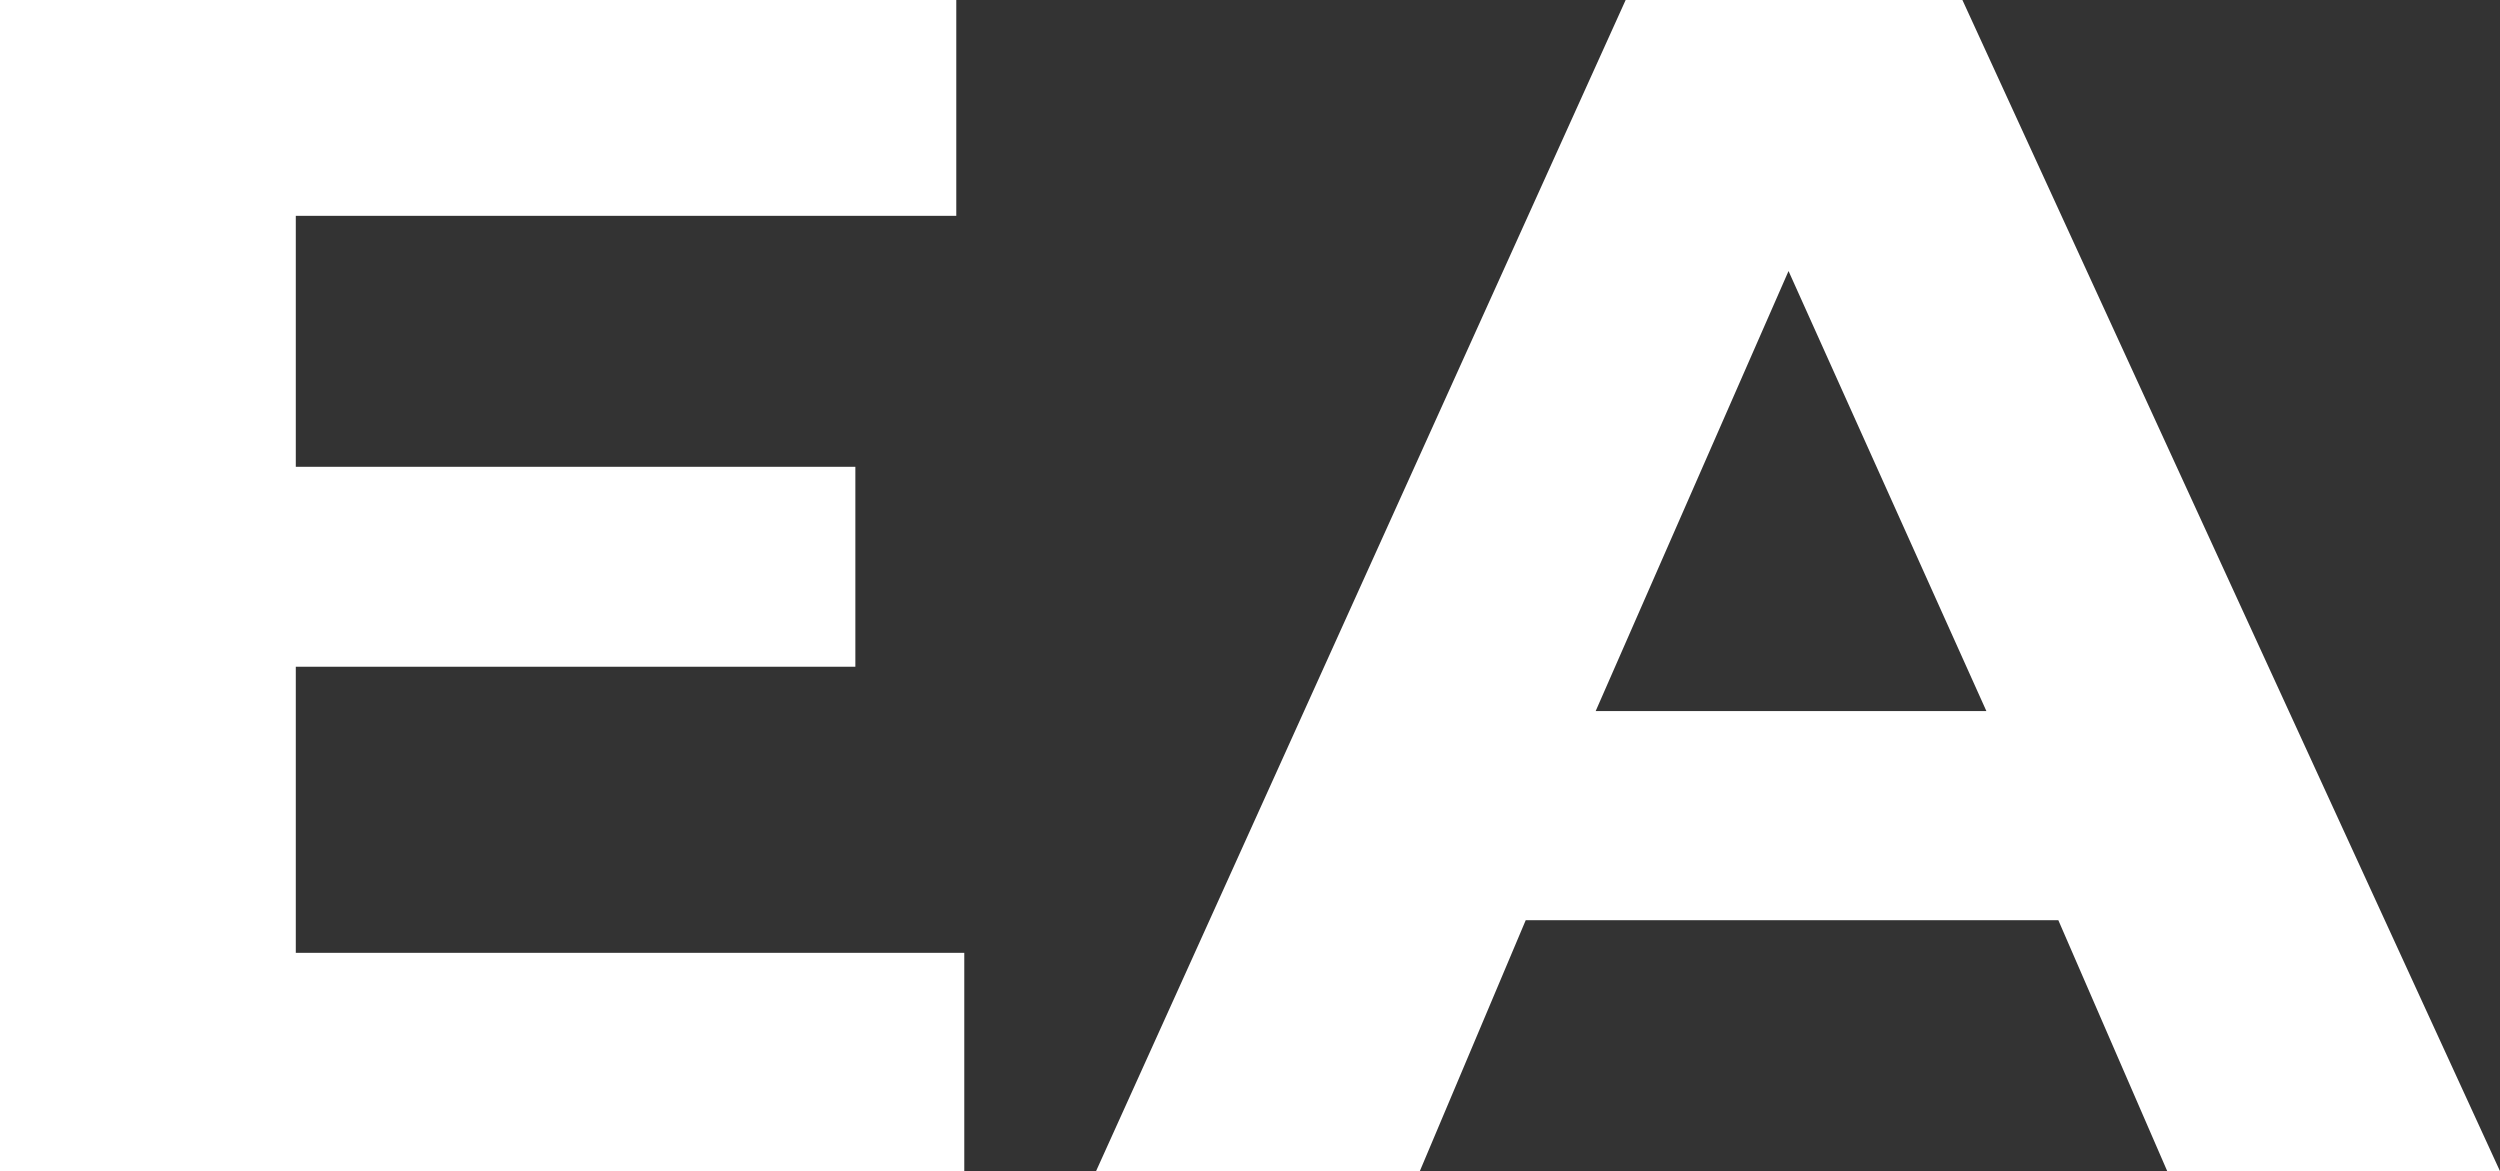 <?xml version="1.0" encoding="UTF-8"?> <svg xmlns="http://www.w3.org/2000/svg" width="111" height="52" viewBox="0 0 111 52" fill="none"><rect x="0" y="0" width="111" height="52" fill="#333333" stroke="none"/><path d="M0 52V0H42.459V9.583H13.133V20.726H37.978V29.603H13.133V42.306H42.814V52H0Z" fill="white"></path><path d="M48.664 52L72.179 0H87.131L111 52H96.226L91.39 40.857H67.742L63.039 52H48.664ZM70.848 31.571H88.195L79.411 12.034L70.848 31.571Z" fill="white"></path></svg> 